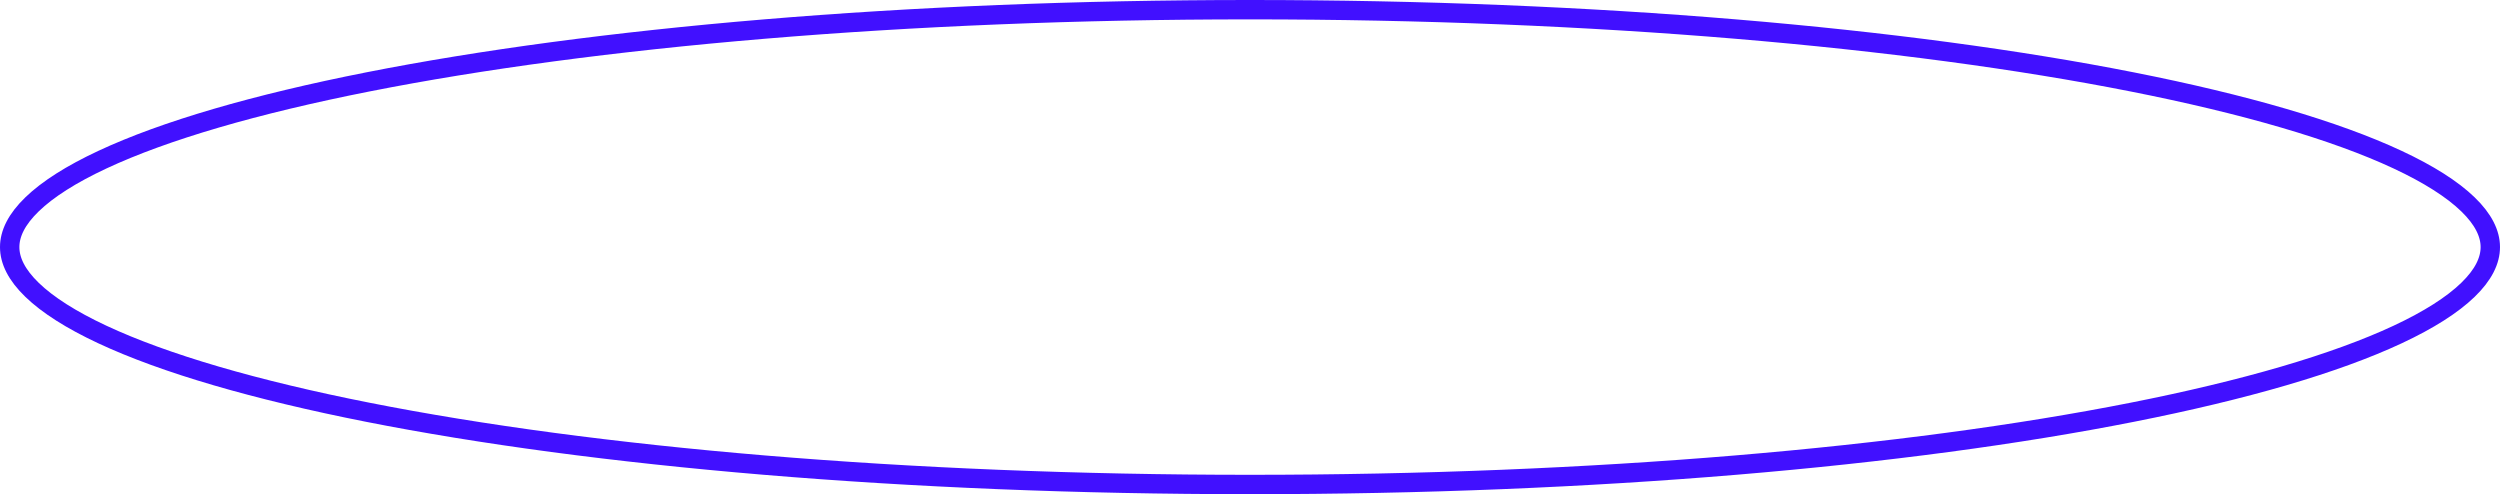 <?xml version="1.0" encoding="UTF-8"?> <svg xmlns="http://www.w3.org/2000/svg" width="258" height="51" viewBox="0 0 258 51" fill="none"> <path d="M257 25.5C257 26.892 256.291 28.368 254.684 29.92C253.077 31.473 250.652 33.018 247.439 34.52C241.018 37.521 231.663 40.249 220.023 42.55C196.76 47.149 164.578 50 129 50C93.422 50 61.24 47.149 37.977 42.55C26.337 40.249 16.982 37.521 10.561 34.52C7.348 33.018 4.923 31.473 3.316 29.92C1.709 28.368 1 26.892 1 25.5C1 24.108 1.709 22.632 3.316 21.08C4.923 19.527 7.348 17.982 10.561 16.48C16.982 13.479 26.337 10.751 37.977 8.45C61.24 3.851 93.422 1 129 1C164.578 1 196.76 3.851 220.023 8.45C231.663 10.751 241.018 13.479 247.439 16.48C250.652 17.982 253.077 19.527 254.684 21.08C256.291 22.632 257 24.108 257 25.5Z" stroke="#4110FF" stroke-width="2"></path> </svg> 